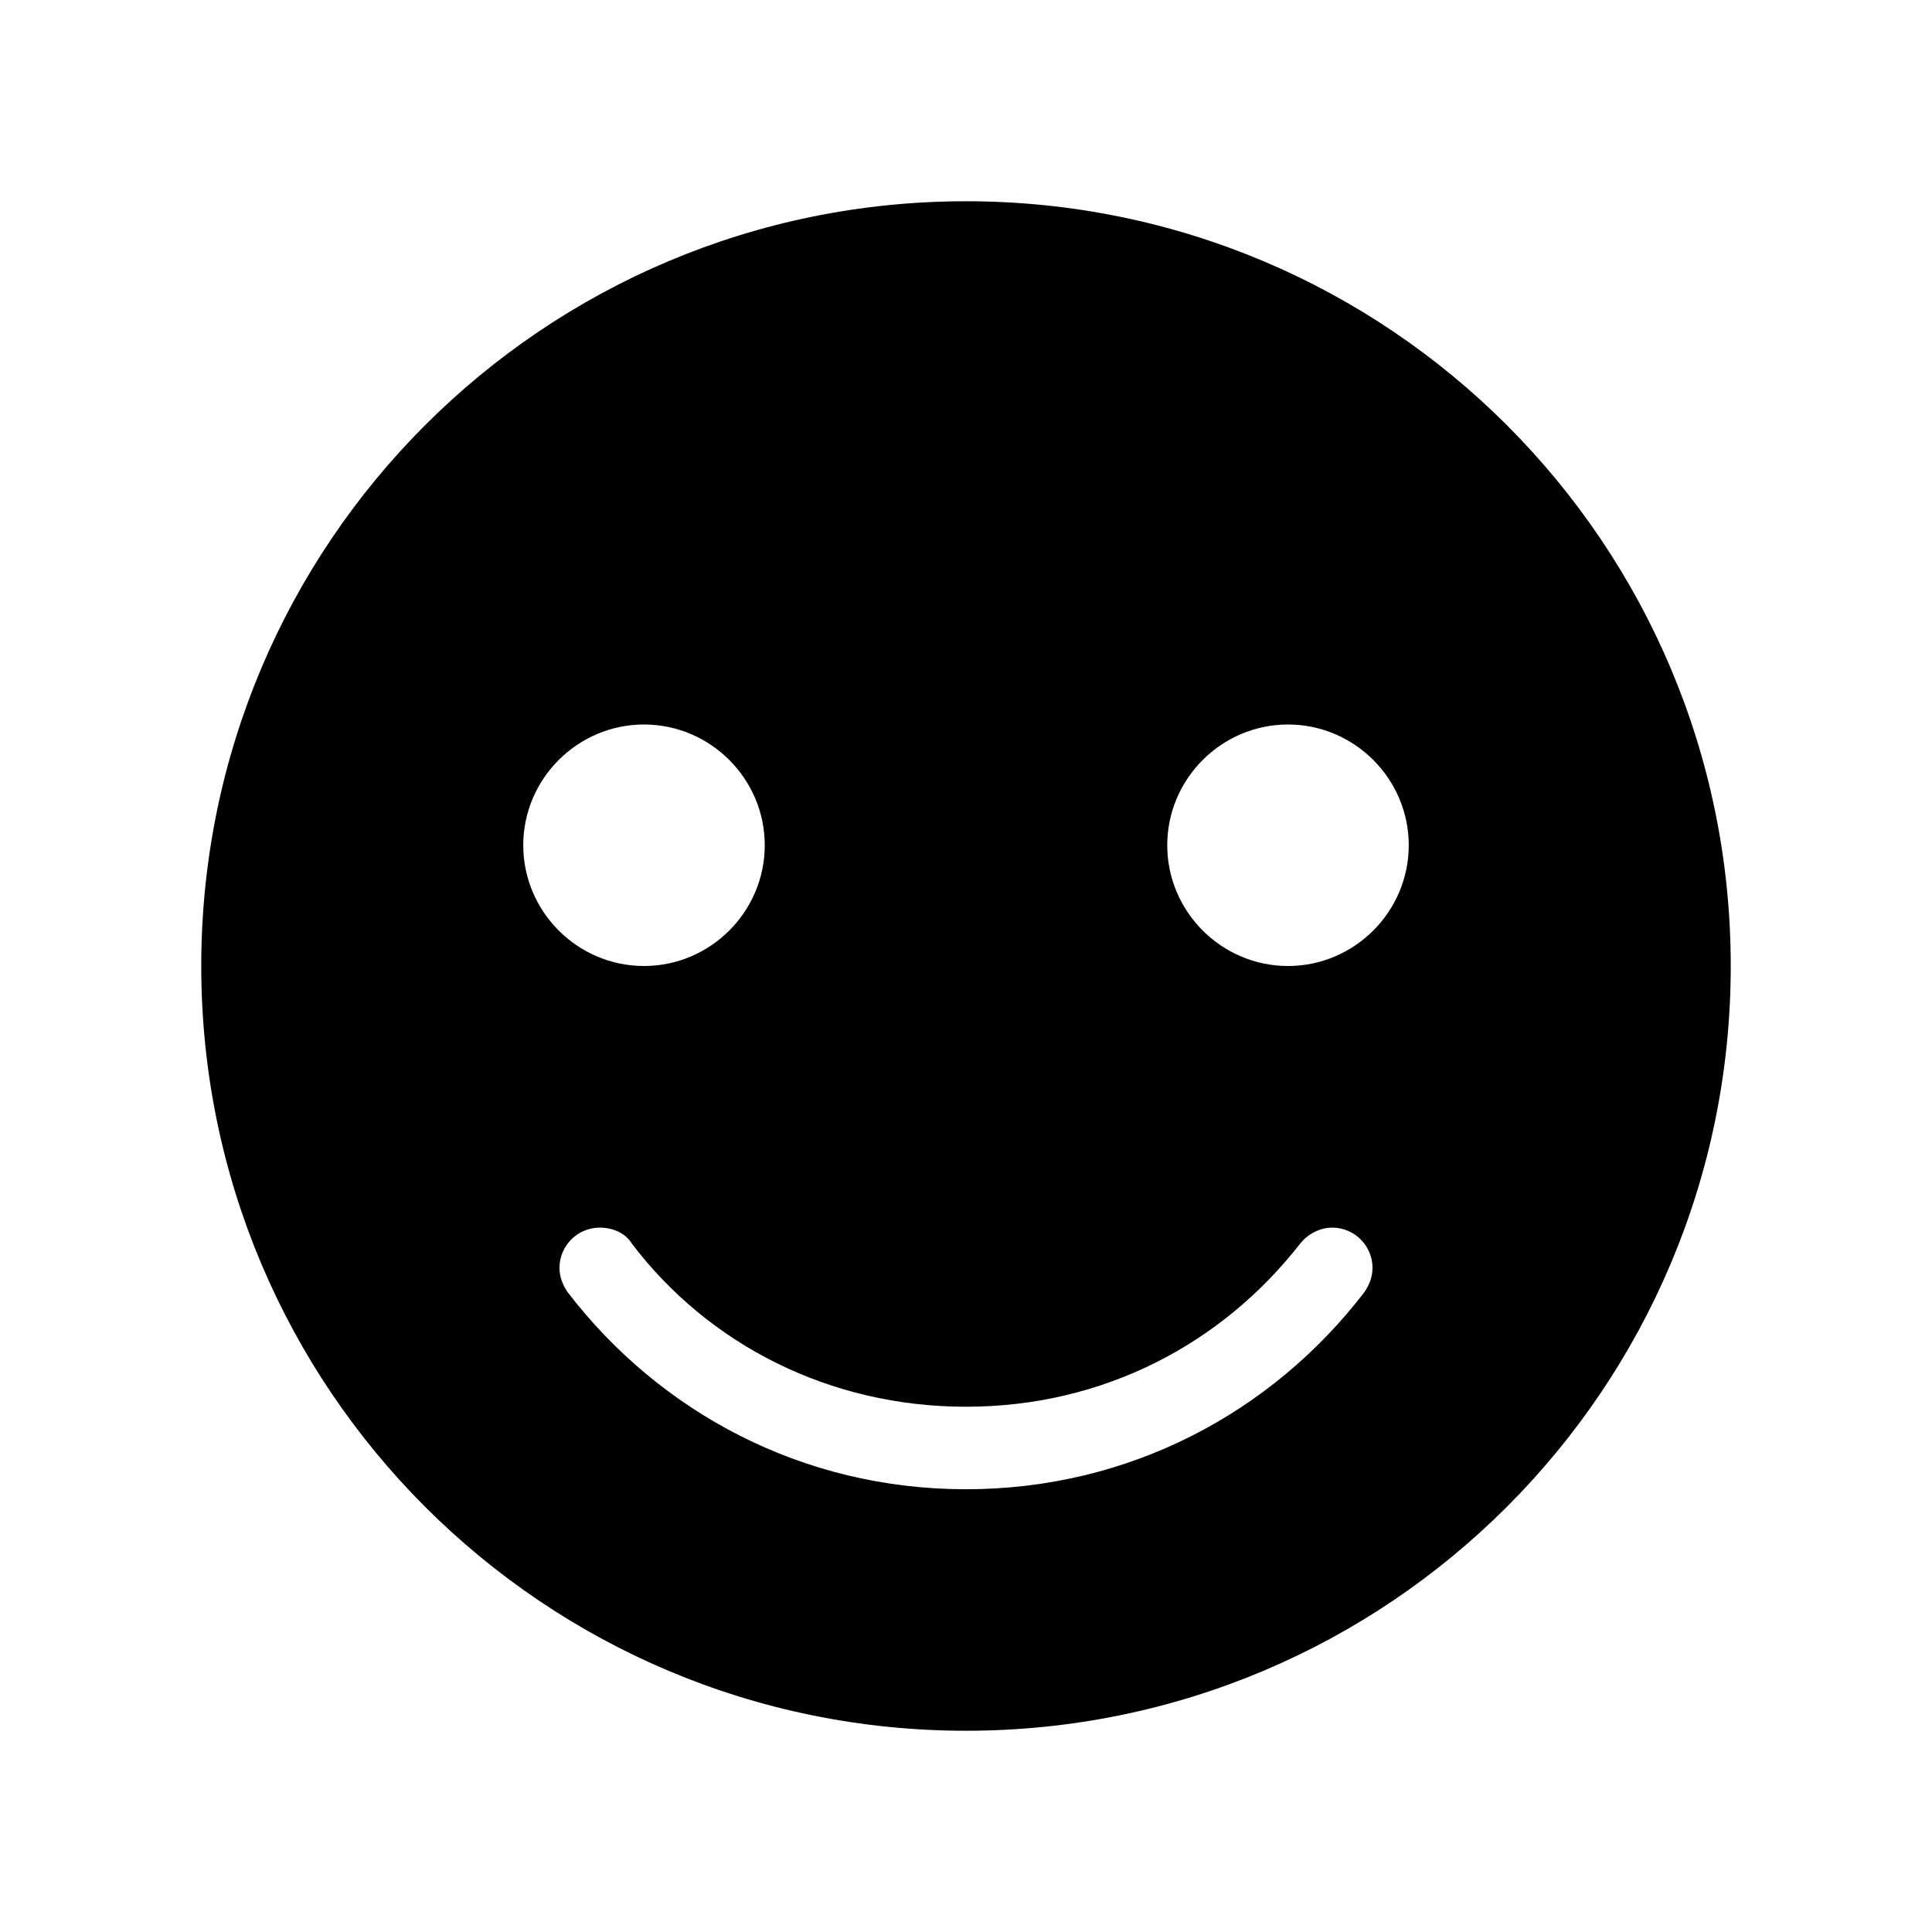 <svg width="96" height="96" xmlns="http://www.w3.org/2000/svg" xmlns:xlink="http://www.w3.org/1999/xlink" overflow="hidden"><defs><clipPath id="clip0"><rect x="806" y="360" width="96" height="96"/></clipPath></defs><g clip-path="url(#clip0)" transform="translate(-806 -360)"><path d="M854 370C833 370 816 387 816 408 816 429 833 446 854 446 875 446 892 429 892 408 892 387 875 370 854 370ZM832 402C832 398.7 834.7 396 838 396 841.3 396 844 398.7 844 402 844 405.3 841.3 408 838 408 834.7 408 832 405.3 832 402ZM873.8 424.2C869.2 430.2 862.1 434 854 434 845.9 434 838.8 430.2 834.2 424.2 834 423.9 833.8 423.5 833.8 423 833.8 421.9 834.7 421 835.8 421 836.5 421 837.1 421.3 837.4 421.8 841.2 426.8 847.2 429.9 854 429.9 860.8 429.9 866.7 426.8 870.6 421.8 871 421.3 871.6 421 872.2 421 873.3 421 874.2 421.9 874.2 423 874.2 423.5 874 423.9 873.8 424.2ZM870 408C866.7 408 864 405.3 864 402 864 398.7 866.7 396 870 396 873.3 396 876 398.7 876 402 876 405.3 873.3 408 870 408Z"/></g></svg>